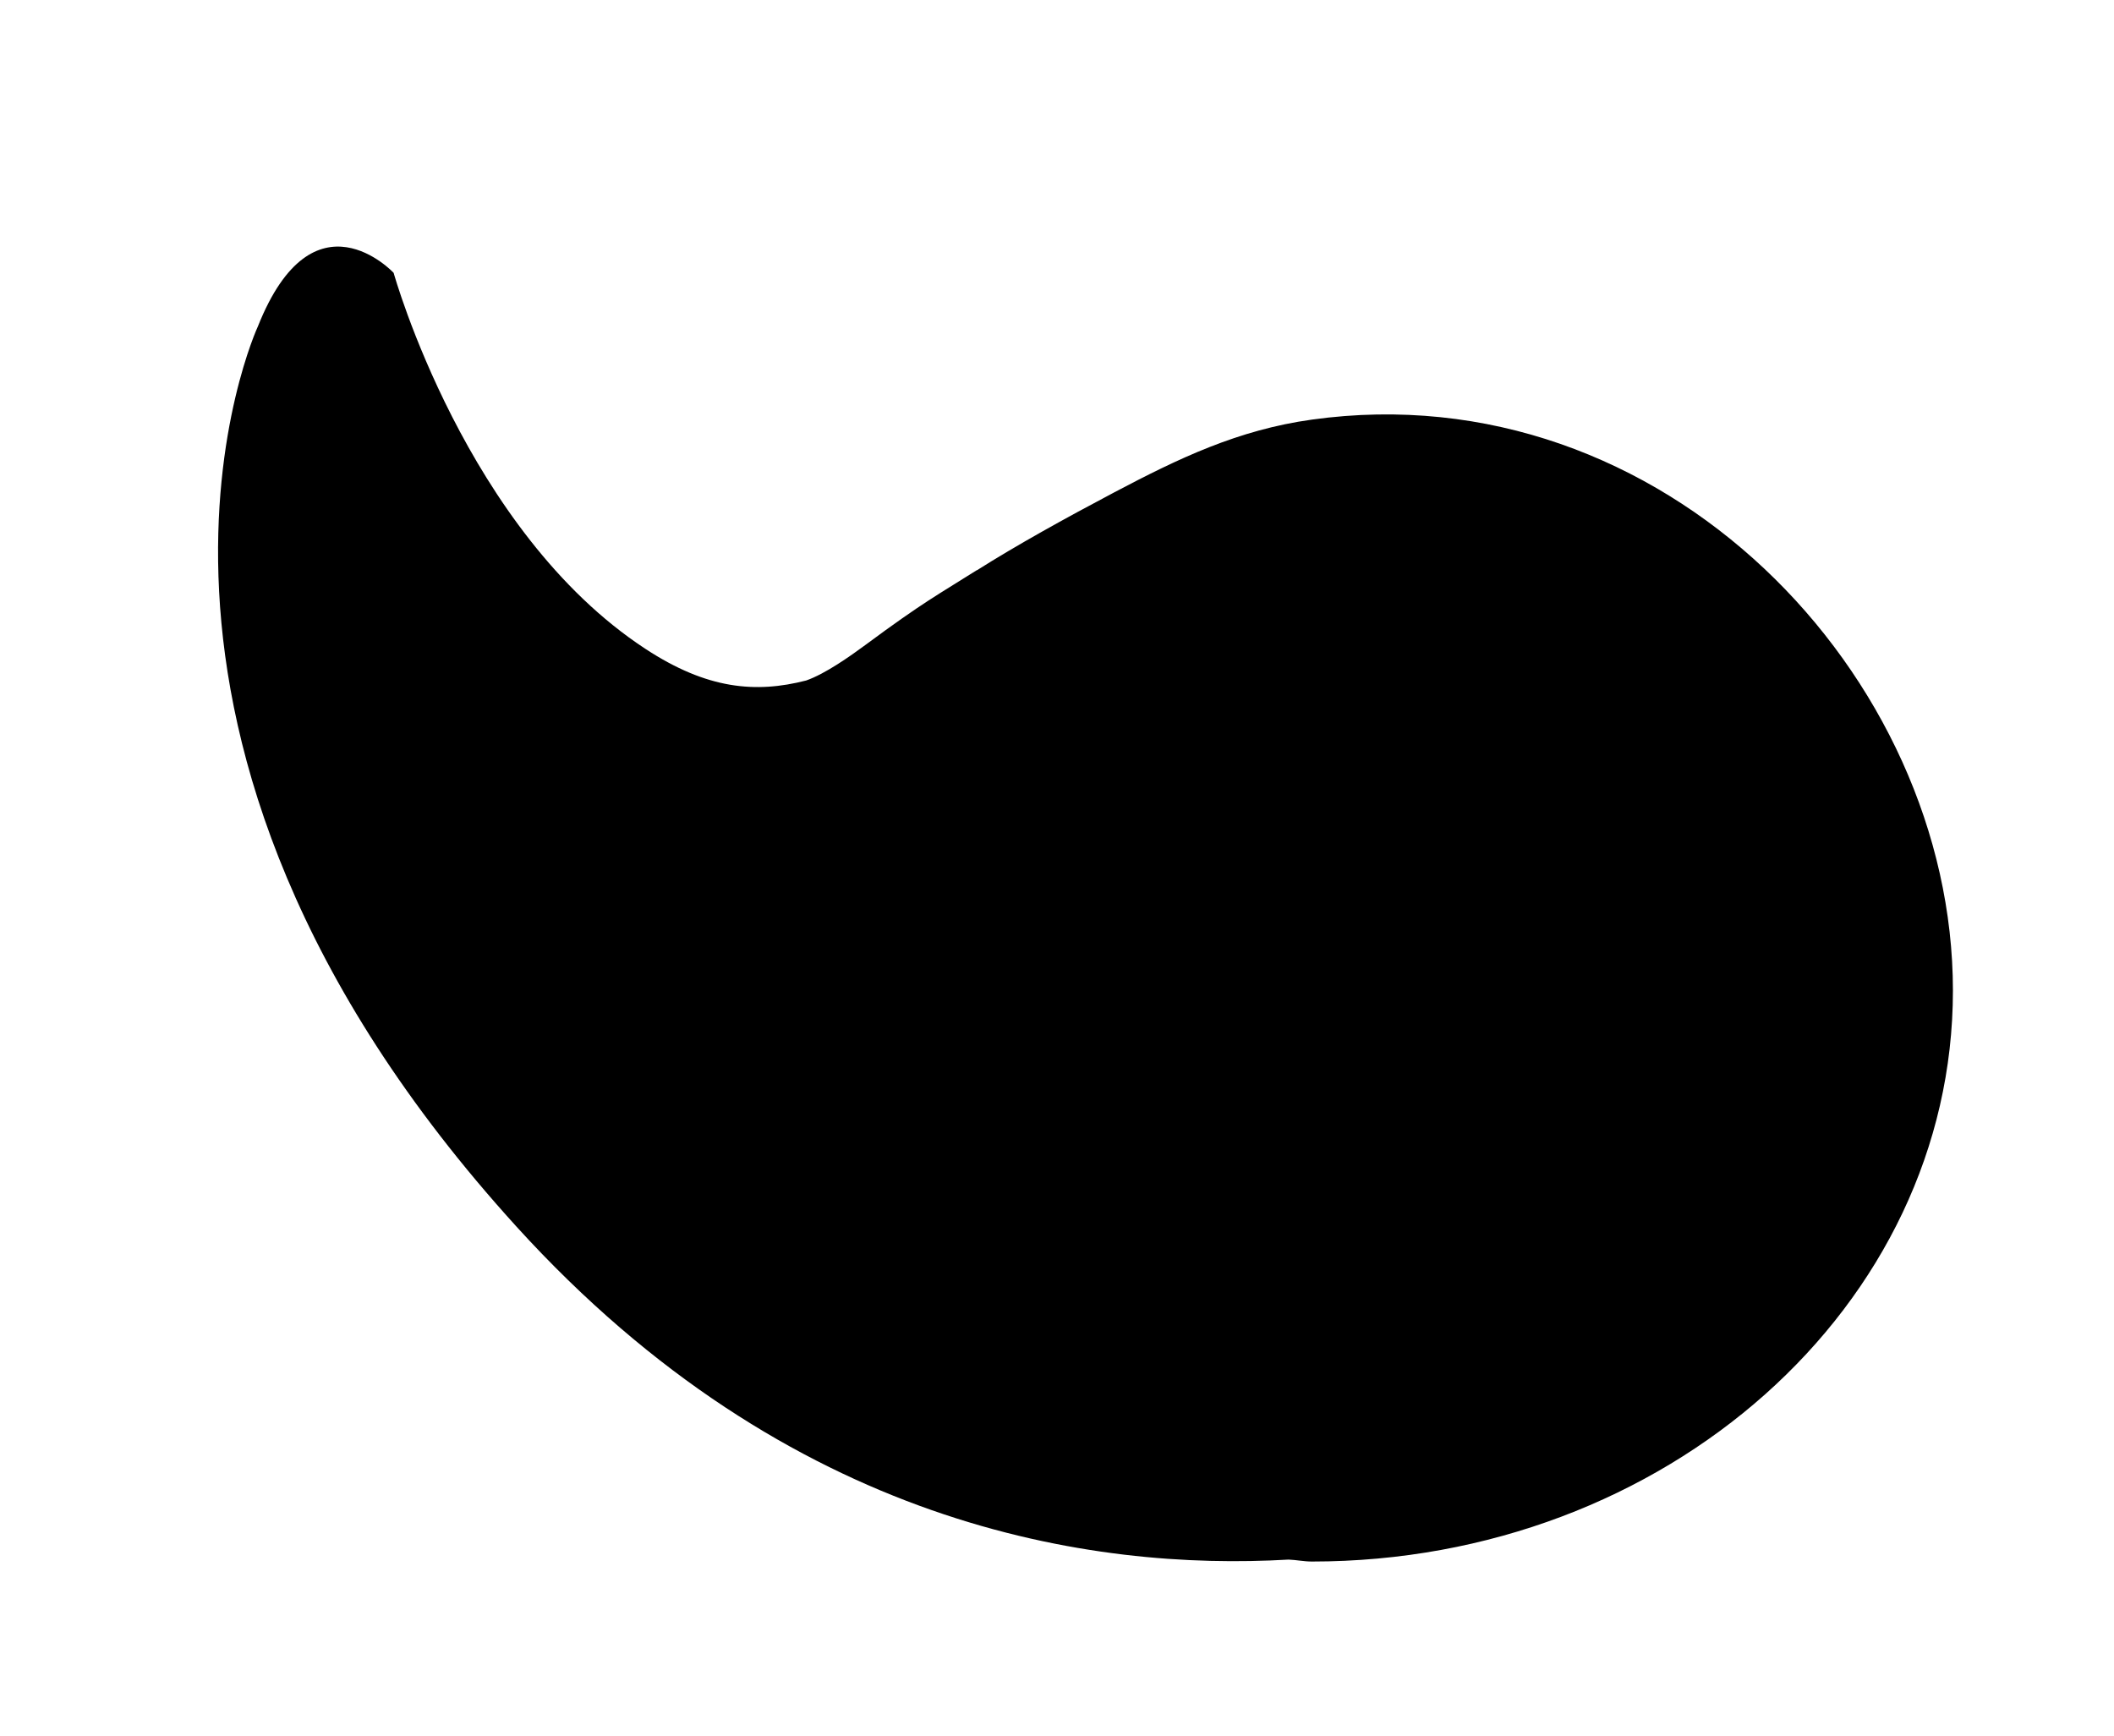 <?xml version="1.0" encoding="UTF-8"?>
<svg id="Calque_1" data-name="Calque 1" xmlns="http://www.w3.org/2000/svg" version="1.1" viewBox="0 0 2067.1 1697.7">
  <defs>
    <style>
      .cls-1 {
        fill: #000;
        stroke-width: 0px;
      }
    </style>
  </defs>
  <path class="cls-1" d="M955.2,557.5c-37.5,23.7-52.1,31-108.8,73-15.3,11.3-39.5,28.4-58.1,34.9-49.4,12.7-96.9,8.6-157-30.8-176-115.2-246.4-367.8-246.4-367.8,0,0-78.4-84.2-132.7,52.3,0,0-185.5,398.1,252.9,880.4,267.1,293.9,563.6,336.6,754.9,325.5,7.7.3,15,1.9,22.8,1.9,346.2,0,626.8-250,626.8-558.3s-283.3-606.1-626.8-558.3c-72.1,10-130.3,37.9-193,71-49.2,26-95.4,51.6-134.5,76.3"/>
</svg>